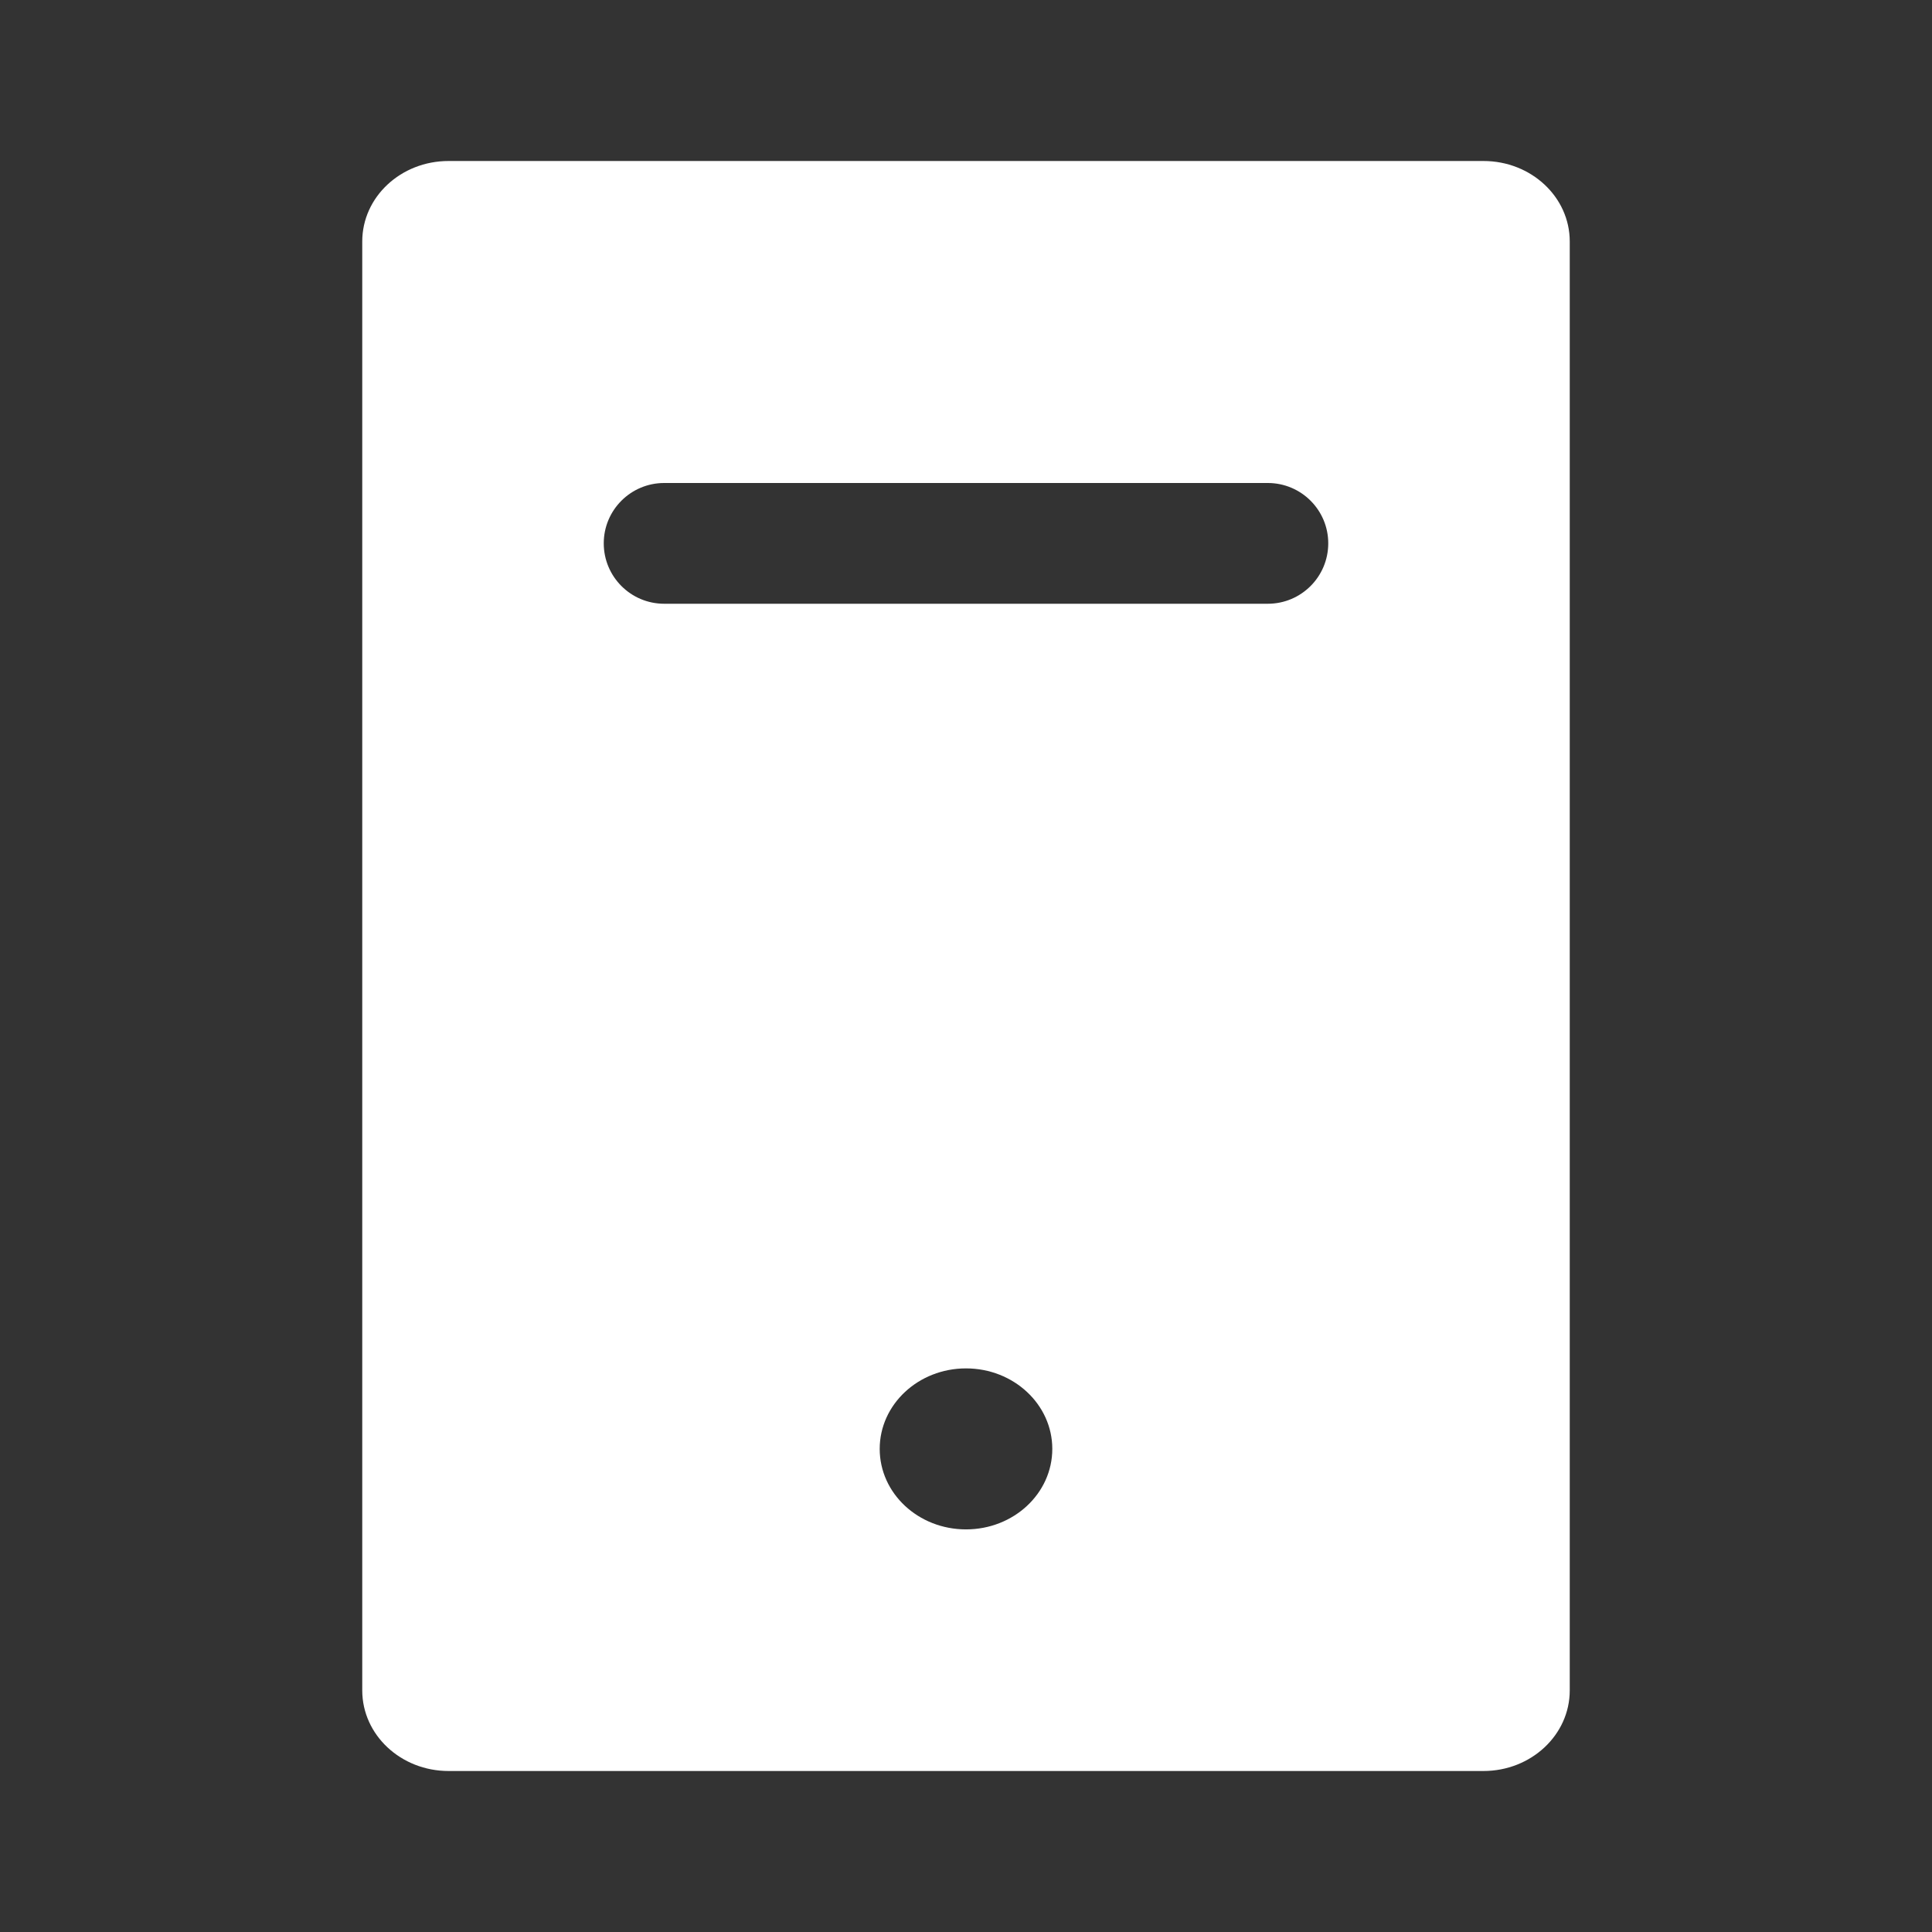 <svg width="18" height="18" viewBox="0 0 18 18" fill="none" xmlns="http://www.w3.org/2000/svg">
<rect x="0" y="0" width="18" height="18" fill="#333333" stroke="none"/>
<path fill-rule="evenodd" clip-rule="evenodd" d="M13.821 1.5H4.179C3.735 1.5 3.375 1.835 3.375 2.25V15.749C3.375 16.164 3.735 16.5 4.179 16.5H13.821C14.265 16.5 14.625 16.164 14.625 15.749V2.25C14.625 1.835 14.265 1.5 13.821 1.5ZM8.196 13.499C8.196 13.085 8.556 12.749 9 12.749C9.444 12.749 9.804 13.085 9.804 13.499C9.804 13.914 9.444 14.249 9 14.249C8.556 14.249 8.196 13.914 8.196 13.499ZM6.188 4.5C5.877 4.5 5.625 4.752 5.625 5.062C5.625 5.373 5.877 5.625 6.188 5.625H11.812C12.123 5.625 12.375 5.373 12.375 5.062C12.375 4.752 12.123 4.5 11.812 4.5H6.188Z" fill="white"/>
</svg>
